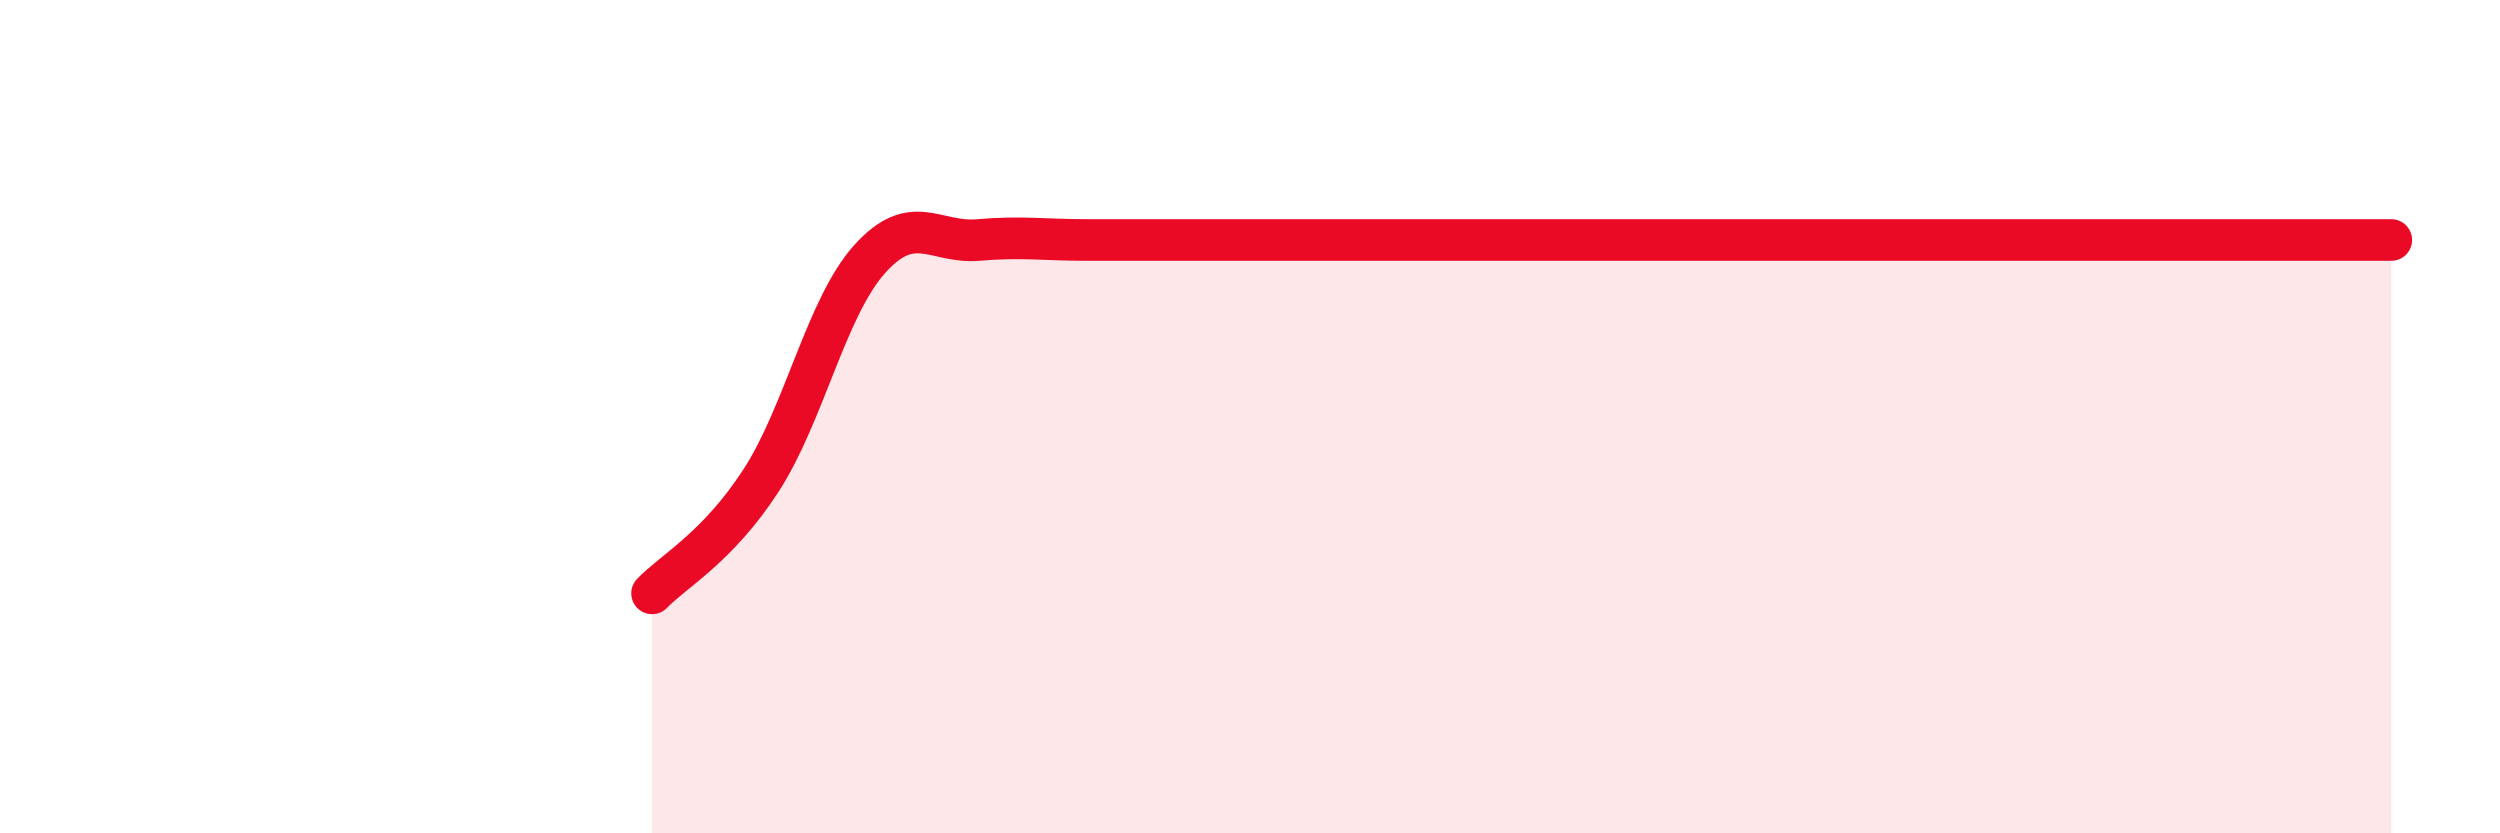 
    <svg width="60" height="20" viewBox="0 0 60 20" xmlns="http://www.w3.org/2000/svg">
      <path
        d="M 15.65,14.24 C 16.17,13.7 17.22,13.14 18.26,11.54 C 19.3,9.94 19.83,7.38 20.87,6.22 C 21.91,5.06 22.44,5.85 23.48,5.76 C 24.52,5.67 25.05,5.76 26.09,5.76 C 27.13,5.76 27.66,5.76 28.7,5.76 C 29.74,5.76 30.26,5.76 31.3,5.76 C 32.34,5.76 32.87,5.76 33.91,5.76 C 34.95,5.76 35.48,5.76 36.52,5.76 C 37.56,5.76 38.09,5.76 39.13,5.76 C 40.17,5.76 40.7,5.76 41.74,5.76 C 42.78,5.76 43.31,5.76 44.35,5.76 C 45.39,5.76 45.92,5.76 46.96,5.76 C 48,5.76 48.53,5.76 49.57,5.76 C 50.61,5.76 51.13,5.76 52.17,5.76 C 53.21,5.76 53.74,5.76 54.78,5.76 C 55.82,5.76 56.87,5.76 57.39,5.76L57.39 20L15.65 20Z"
        fill="#EB0A25"
        opacity="0.1"
        stroke-linecap="round"
        stroke-linejoin="round"
      />
      <path
        d="M 15.65,14.24 C 16.17,13.7 17.22,13.14 18.26,11.54 C 19.3,9.94 19.83,7.38 20.87,6.22 C 21.91,5.06 22.44,5.85 23.48,5.76 C 24.52,5.67 25.05,5.76 26.09,5.76 C 27.13,5.76 27.66,5.76 28.7,5.76 C 29.74,5.76 30.26,5.76 31.3,5.76 C 32.34,5.76 32.87,5.76 33.91,5.76 C 34.95,5.76 35.48,5.76 36.52,5.76 C 37.56,5.76 38.09,5.76 39.13,5.76 C 40.17,5.76 40.7,5.76 41.74,5.76 C 42.78,5.76 43.31,5.76 44.35,5.76 C 45.39,5.76 45.92,5.76 46.96,5.76 C 48,5.76 48.53,5.76 49.57,5.76 C 50.61,5.76 51.13,5.76 52.17,5.76 C 53.21,5.76 53.74,5.76 54.78,5.76 C 55.82,5.76 56.87,5.76 57.39,5.76"
        stroke="#EB0A25"
        stroke-width="1"
        fill="none"
        stroke-linecap="round"
        stroke-linejoin="round"
      />
    </svg>
  
